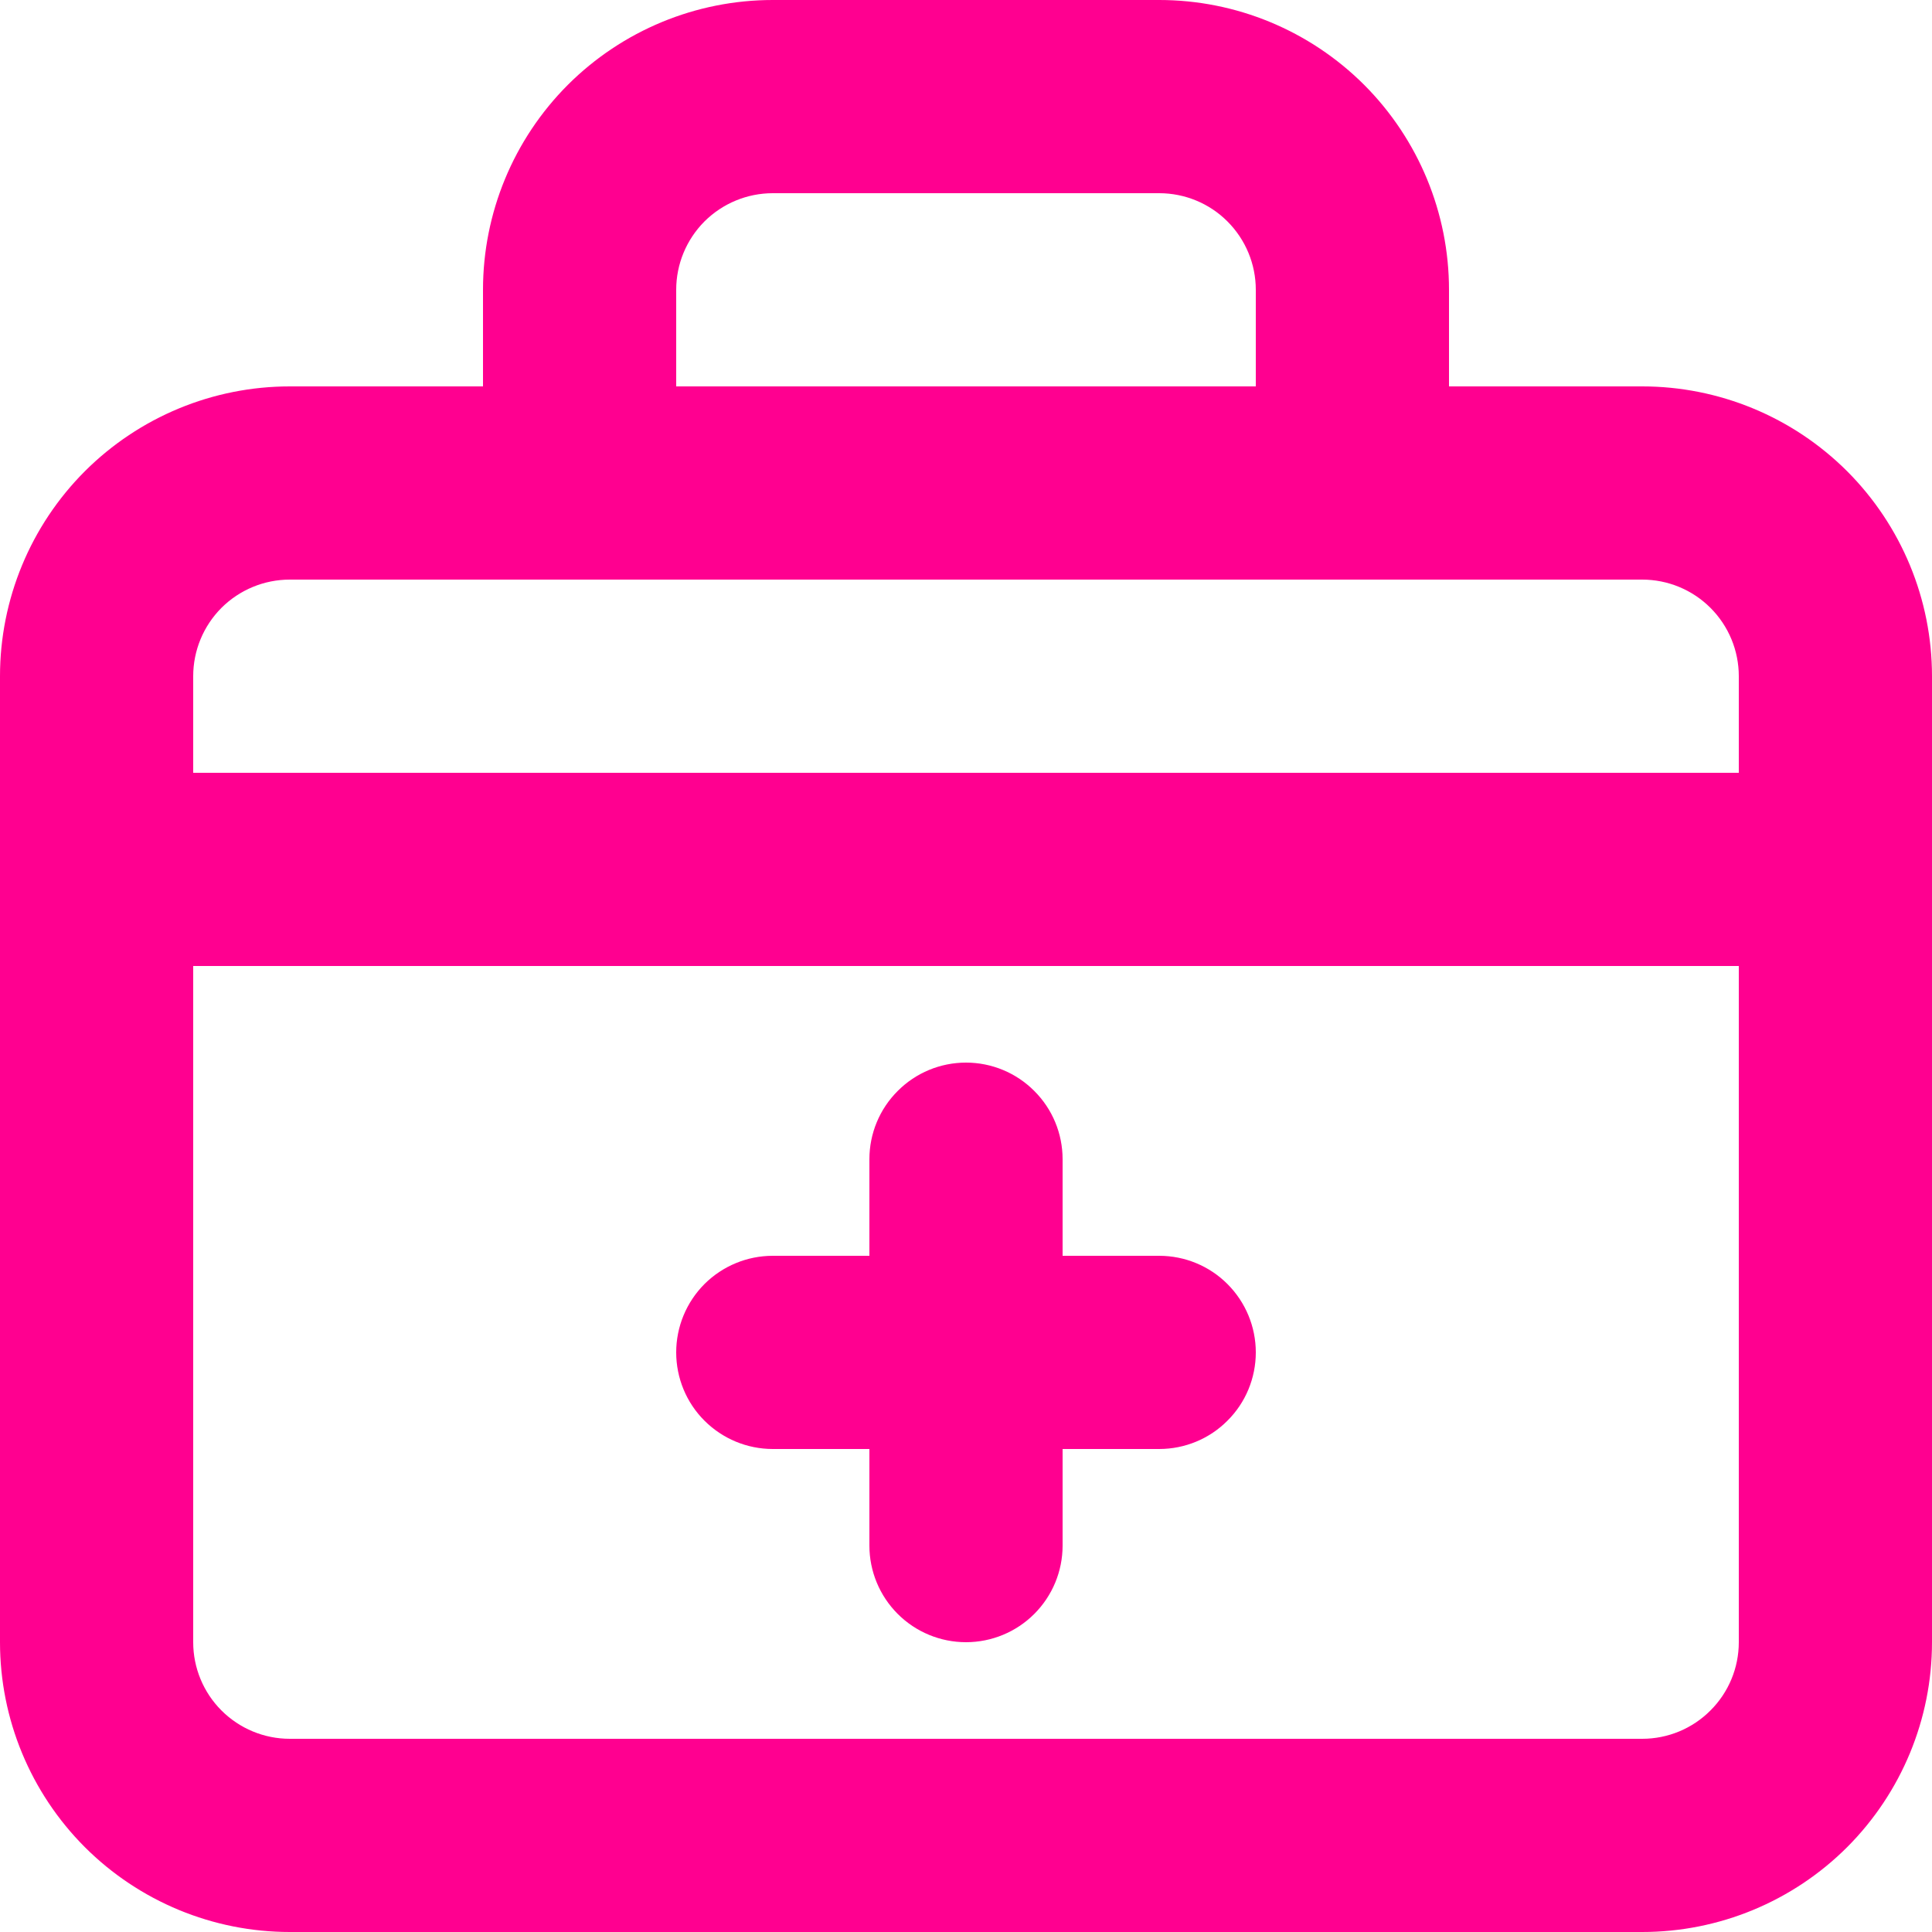<svg width="24" height="24" viewBox="0 0 24 24" fill="none" xmlns="http://www.w3.org/2000/svg">
<path d="M9.6 18H10.8V19.2C10.8 19.518 10.926 19.823 11.152 20.049C11.377 20.274 11.682 20.4 12 20.4C12.318 20.4 12.623 20.274 12.848 20.049C13.074 19.823 13.2 19.518 13.2 19.2V18H14.4C14.718 18 15.024 17.874 15.248 17.648C15.474 17.424 15.6 17.118 15.6 16.8C15.6 16.482 15.474 16.177 15.248 15.951C15.024 15.726 14.718 15.6 14.4 15.6H13.2V14.4C13.2 14.082 13.074 13.777 12.848 13.552C12.623 13.326 12.318 13.2 12 13.2C11.682 13.2 11.377 13.326 11.152 13.552C10.926 13.777 10.8 14.082 10.8 14.4V15.6H9.6C9.282 15.6 8.977 15.726 8.751 15.951C8.526 16.177 8.4 16.482 8.4 16.8C8.4 17.118 8.526 17.424 8.751 17.648C8.977 17.874 9.282 18 9.6 18ZM20.4 4.8H18V3.6C18 2.645 17.621 1.73 16.946 1.054C16.27 0.379 15.355 0 14.4 0H9.6C8.645 0 7.73 0.379 7.054 1.054C6.379 1.73 6 2.645 6 3.6V4.8H3.6C2.645 4.8 1.73 5.179 1.054 5.854C0.379 6.53 0 7.445 0 8.4V20.4C0 21.355 0.379 22.27 1.054 22.946C1.73 23.621 2.645 24 3.6 24H20.4C21.355 24 22.27 23.621 22.946 22.946C23.621 22.27 24 21.355 24 20.4V8.4C24 7.445 23.621 6.53 22.946 5.854C22.27 5.179 21.355 4.8 20.4 4.8ZM8.4 3.6C8.4 3.282 8.526 2.977 8.751 2.751C8.977 2.526 9.282 2.4 9.6 2.4H14.4C14.718 2.4 15.024 2.526 15.248 2.751C15.474 2.977 15.6 3.282 15.6 3.6V4.8H8.4V3.6ZM21.6 20.4C21.6 20.718 21.474 21.023 21.248 21.248C21.023 21.474 20.718 21.6 20.4 21.6H3.6C3.282 21.6 2.977 21.474 2.751 21.248C2.526 21.023 2.4 20.718 2.4 20.4V12H21.6V20.4ZM21.6 9.6H2.4V8.4C2.4 8.082 2.526 7.777 2.751 7.551C2.977 7.326 3.282 7.2 3.6 7.2H20.4C20.718 7.2 21.023 7.326 21.248 7.551C21.474 7.777 21.6 8.082 21.6 8.4V9.6Z" fill="#FF0090"/>
</svg>
